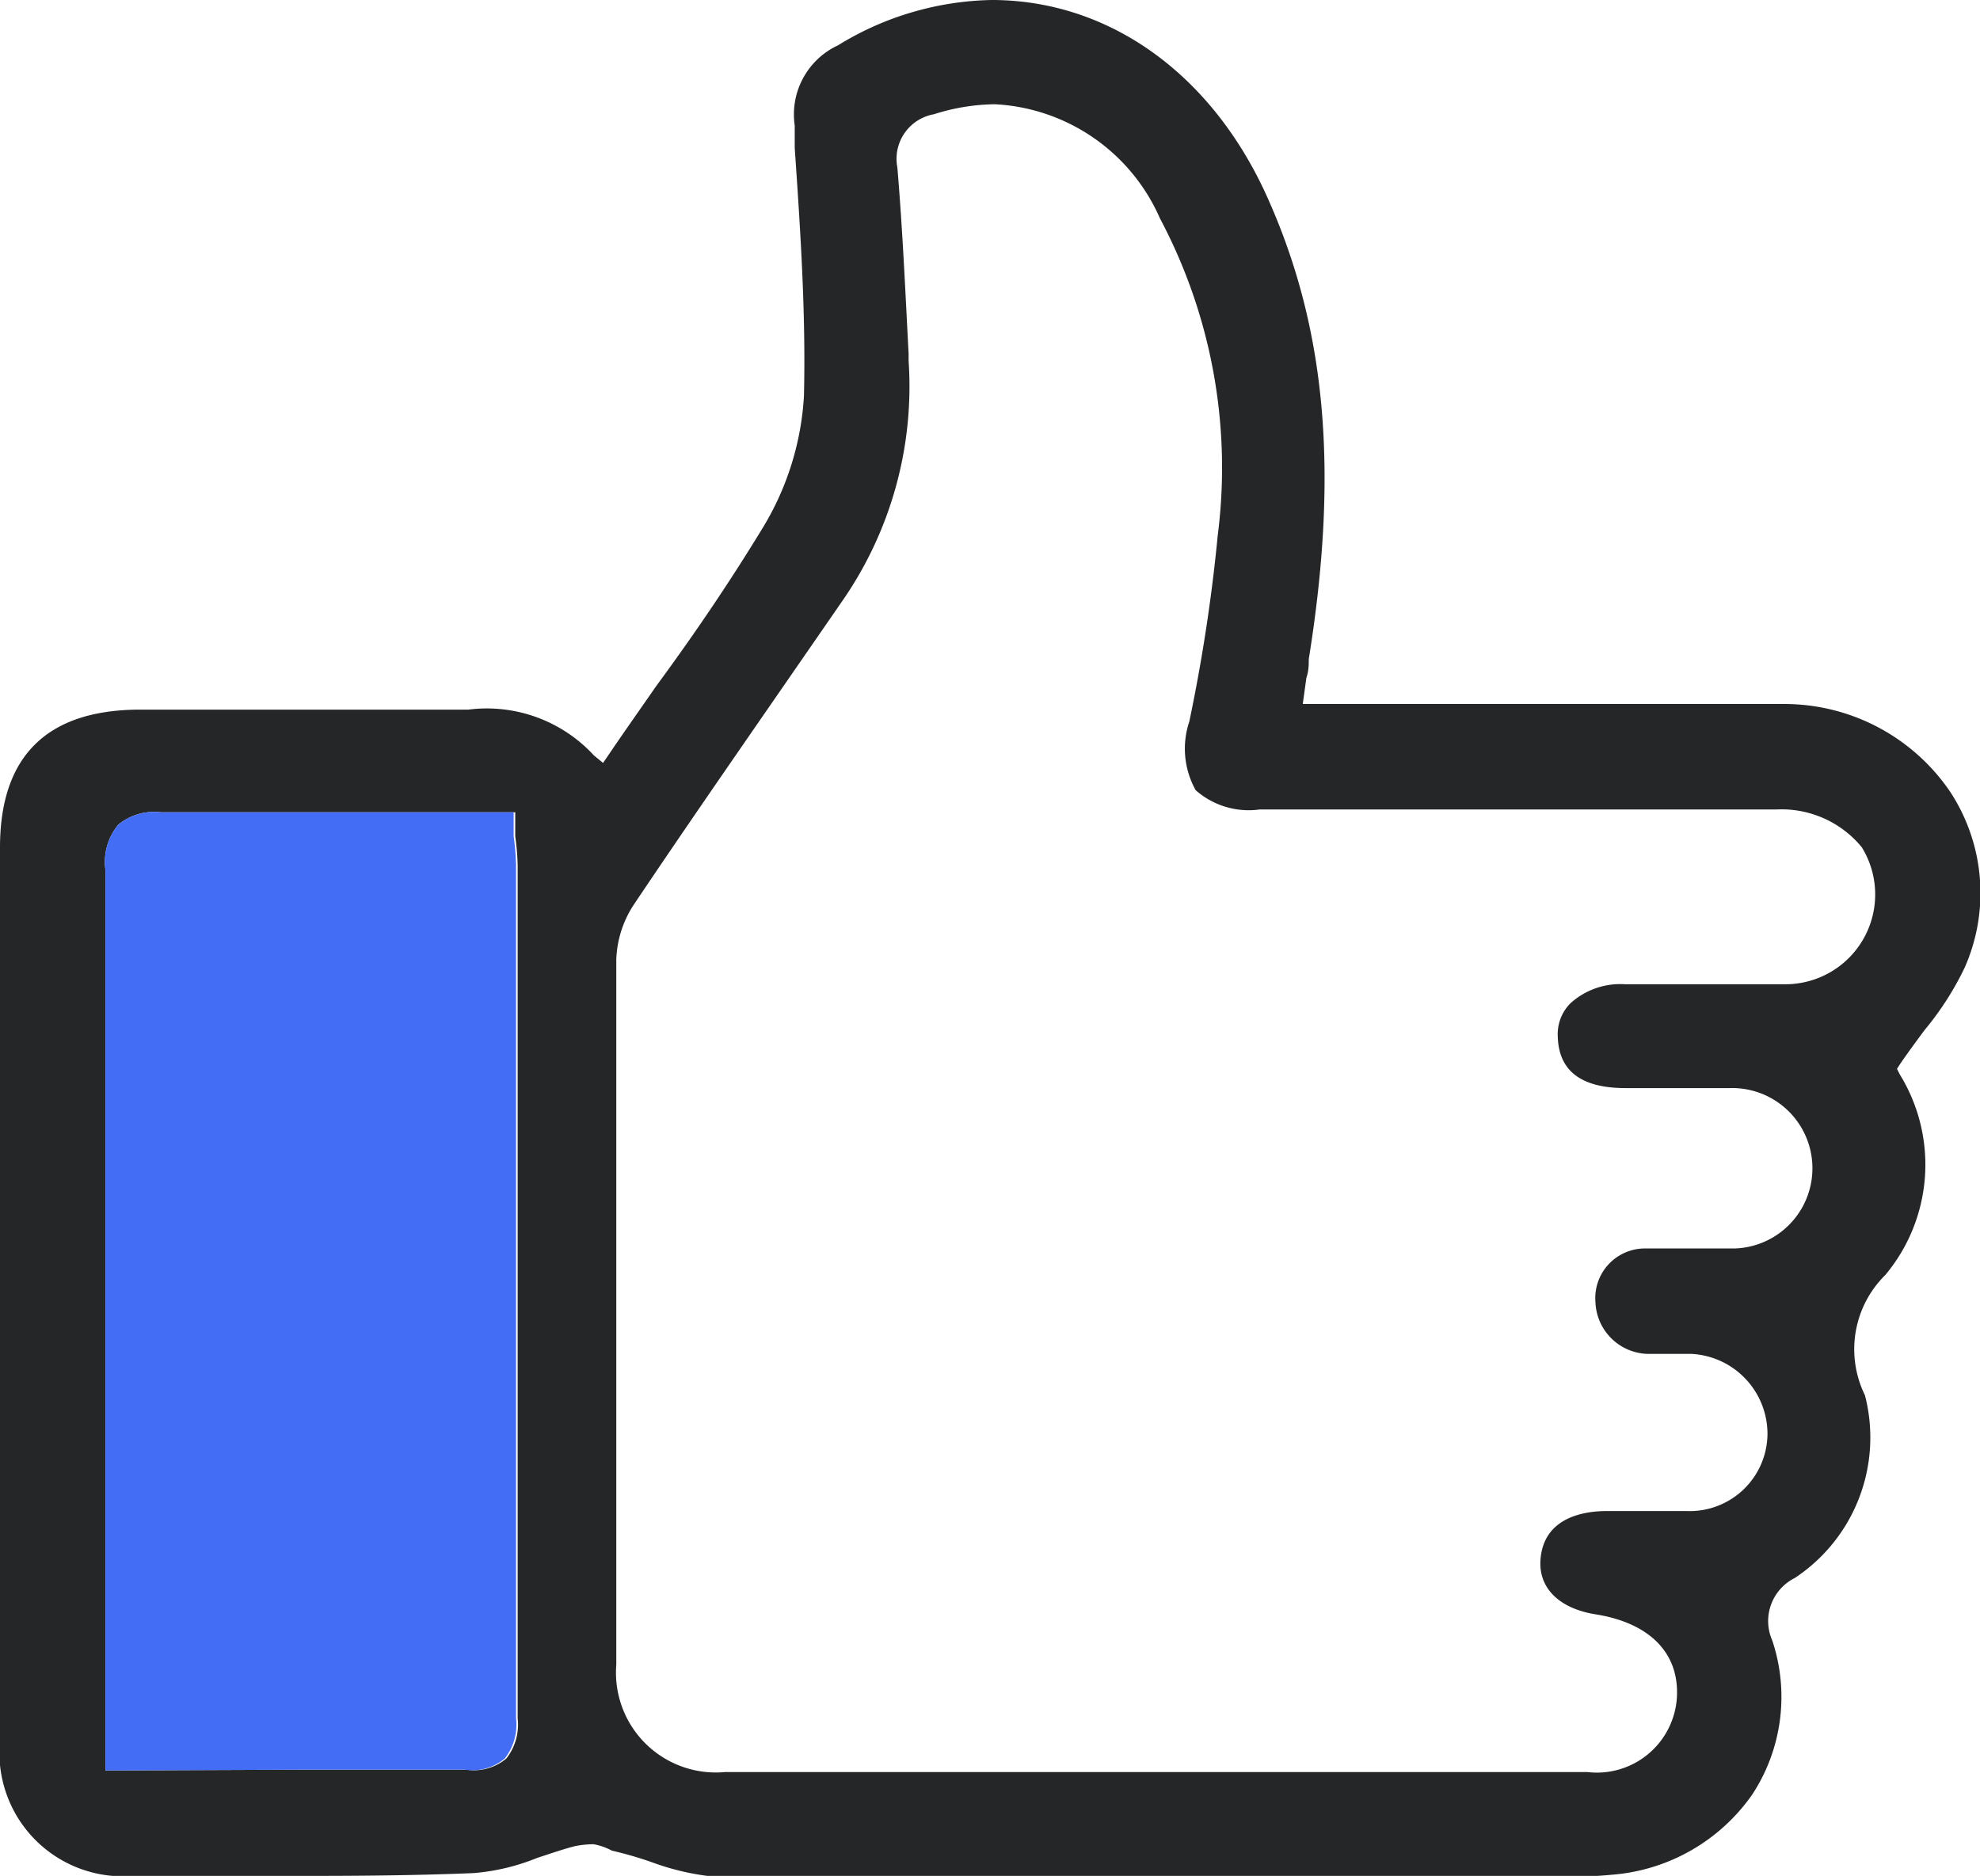 <svg id="Layer_1" data-name="Layer 1" xmlns="http://www.w3.org/2000/svg" viewBox="0 0 49.38 46.79"><defs><style>.cls-1{fill:#252627;}.cls-2{fill:#446df5;}</style></defs><path class="cls-1" d="M7.75,46.79l-3.57,0H3.32A3.08,3.08,0,0,1,0,43.42Q0,32.29,0,21.14c0-2.28,1.17-3.43,3.47-3.44h8.21a3.63,3.63,0,0,1,3.13,1.14l.23.19.17-.25c.38-.56.77-1.11,1.15-1.66,1-1.36,1.87-2.65,2.69-4a7.11,7.11,0,0,0,1-3.24c.05-2.07-.09-4.16-.23-6.19l0-.56a1.9,1.9,0,0,1,1.08-2A7.56,7.56,0,0,1,24.73,0c2.9,0,5.45,1.81,6.84,4.84,1.5,3.29,1.83,6.87,1.07,11.6,0,.14,0,.29-.06.47l-.09.65h7.82l4.15,0a5,5,0,0,1,4.17,2.18A4.6,4.6,0,0,1,49,24.13a7.46,7.46,0,0,1-1,1.56c-.2.27-.4.54-.6.83l-.09.14.07.14a4.29,4.29,0,0,1-.36,5,2.6,2.6,0,0,0-.51,3,4.2,4.2,0,0,1-1.75,4.56,1.2,1.2,0,0,0-.56,1.56,4.44,4.44,0,0,1-.5,3.84,4.71,4.71,0,0,1-3.49,2c-.73.07-1.49.07-2.22.07H28.2q-5.07,0-10.14,0a6.31,6.31,0,0,1-1.8-.38,9.27,9.27,0,0,0-1-.29A1.49,1.49,0,0,0,14.8,46a2.42,2.42,0,0,0-.47.05c-.31.08-.62.19-.93.29a5.33,5.33,0,0,1-1.59.38C10.59,46.77,9.3,46.79,7.75,46.79Zm0-2.65c1.3,0,2.59,0,3.88,0h0a1.25,1.25,0,0,0,1-.28,1.37,1.37,0,0,0,.28-1q0-7.29,0-14.59V21.59a6.15,6.15,0,0,0-.06-.73c0-.11,0-.23,0-.35l0-.25h-5c-1.21,0-2.41,0-3.61,0H4a1.4,1.4,0,0,0-1.05.31,1.46,1.46,0,0,0-.32,1.13c0,5.34,0,10.77,0,16v6.46ZM24.81,2.6a5.19,5.19,0,0,0-1.52.25,1.13,1.13,0,0,0-.91,1.33c.13,1.54.2,3.12.28,4.64V9A9.39,9.39,0,0,1,21,15l-1.7,2.46c-1.16,1.68-2.33,3.37-3.47,5.07a2.65,2.65,0,0,0-.46,1.4c0,5.26,0,11,0,17.59a2.49,2.49,0,0,0,2.71,2.68h16.7l4.81,0a2,2,0,0,0,2.23-1.85c.07-1.11-.67-1.86-2-2.08-.93-.14-1.46-.66-1.4-1.38.08-1,1-1.19,1.6-1.2h1.3c.26,0,.51,0,.76,0a1.94,1.94,0,0,0,2-1.92,2,2,0,0,0-1.89-2l-.5,0h-.58a1.34,1.34,0,0,1-1.32-1.28A1.24,1.24,0,0,1,41,31.14h1.49c.25,0,.51,0,.77,0a2,2,0,1,0-.12-4H40.54c-1.12,0-1.67-.44-1.69-1.29a1.09,1.09,0,0,1,.31-.82,1.85,1.85,0,0,1,1.37-.48h4a2.24,2.24,0,0,0,1.9-3.42,2.59,2.59,0,0,0-2.12-.94H31.42a2,2,0,0,1-1.6-.48A2.12,2.12,0,0,1,29.66,18a42.49,42.49,0,0,0,.71-4.65,13.26,13.26,0,0,0-1.44-7.9A4.76,4.76,0,0,0,24.81,2.6Z"/><path class="cls-2" d="M7.71,44.14c1.3,0,2.59,0,3.88,0h0a1.25,1.25,0,0,0,1-.28,1.37,1.37,0,0,0,.28-1q0-7.29,0-14.59V21.59a6.15,6.15,0,0,0-.06-.73c0-.11,0-.23,0-.35l0-.25h-5c-1.21,0-2.41,0-3.61,0H4a1.4,1.4,0,0,0-1.05.31,1.46,1.46,0,0,0-.32,1.13c0,5.34,0,10.77,0,16v6.46Z"/></svg>